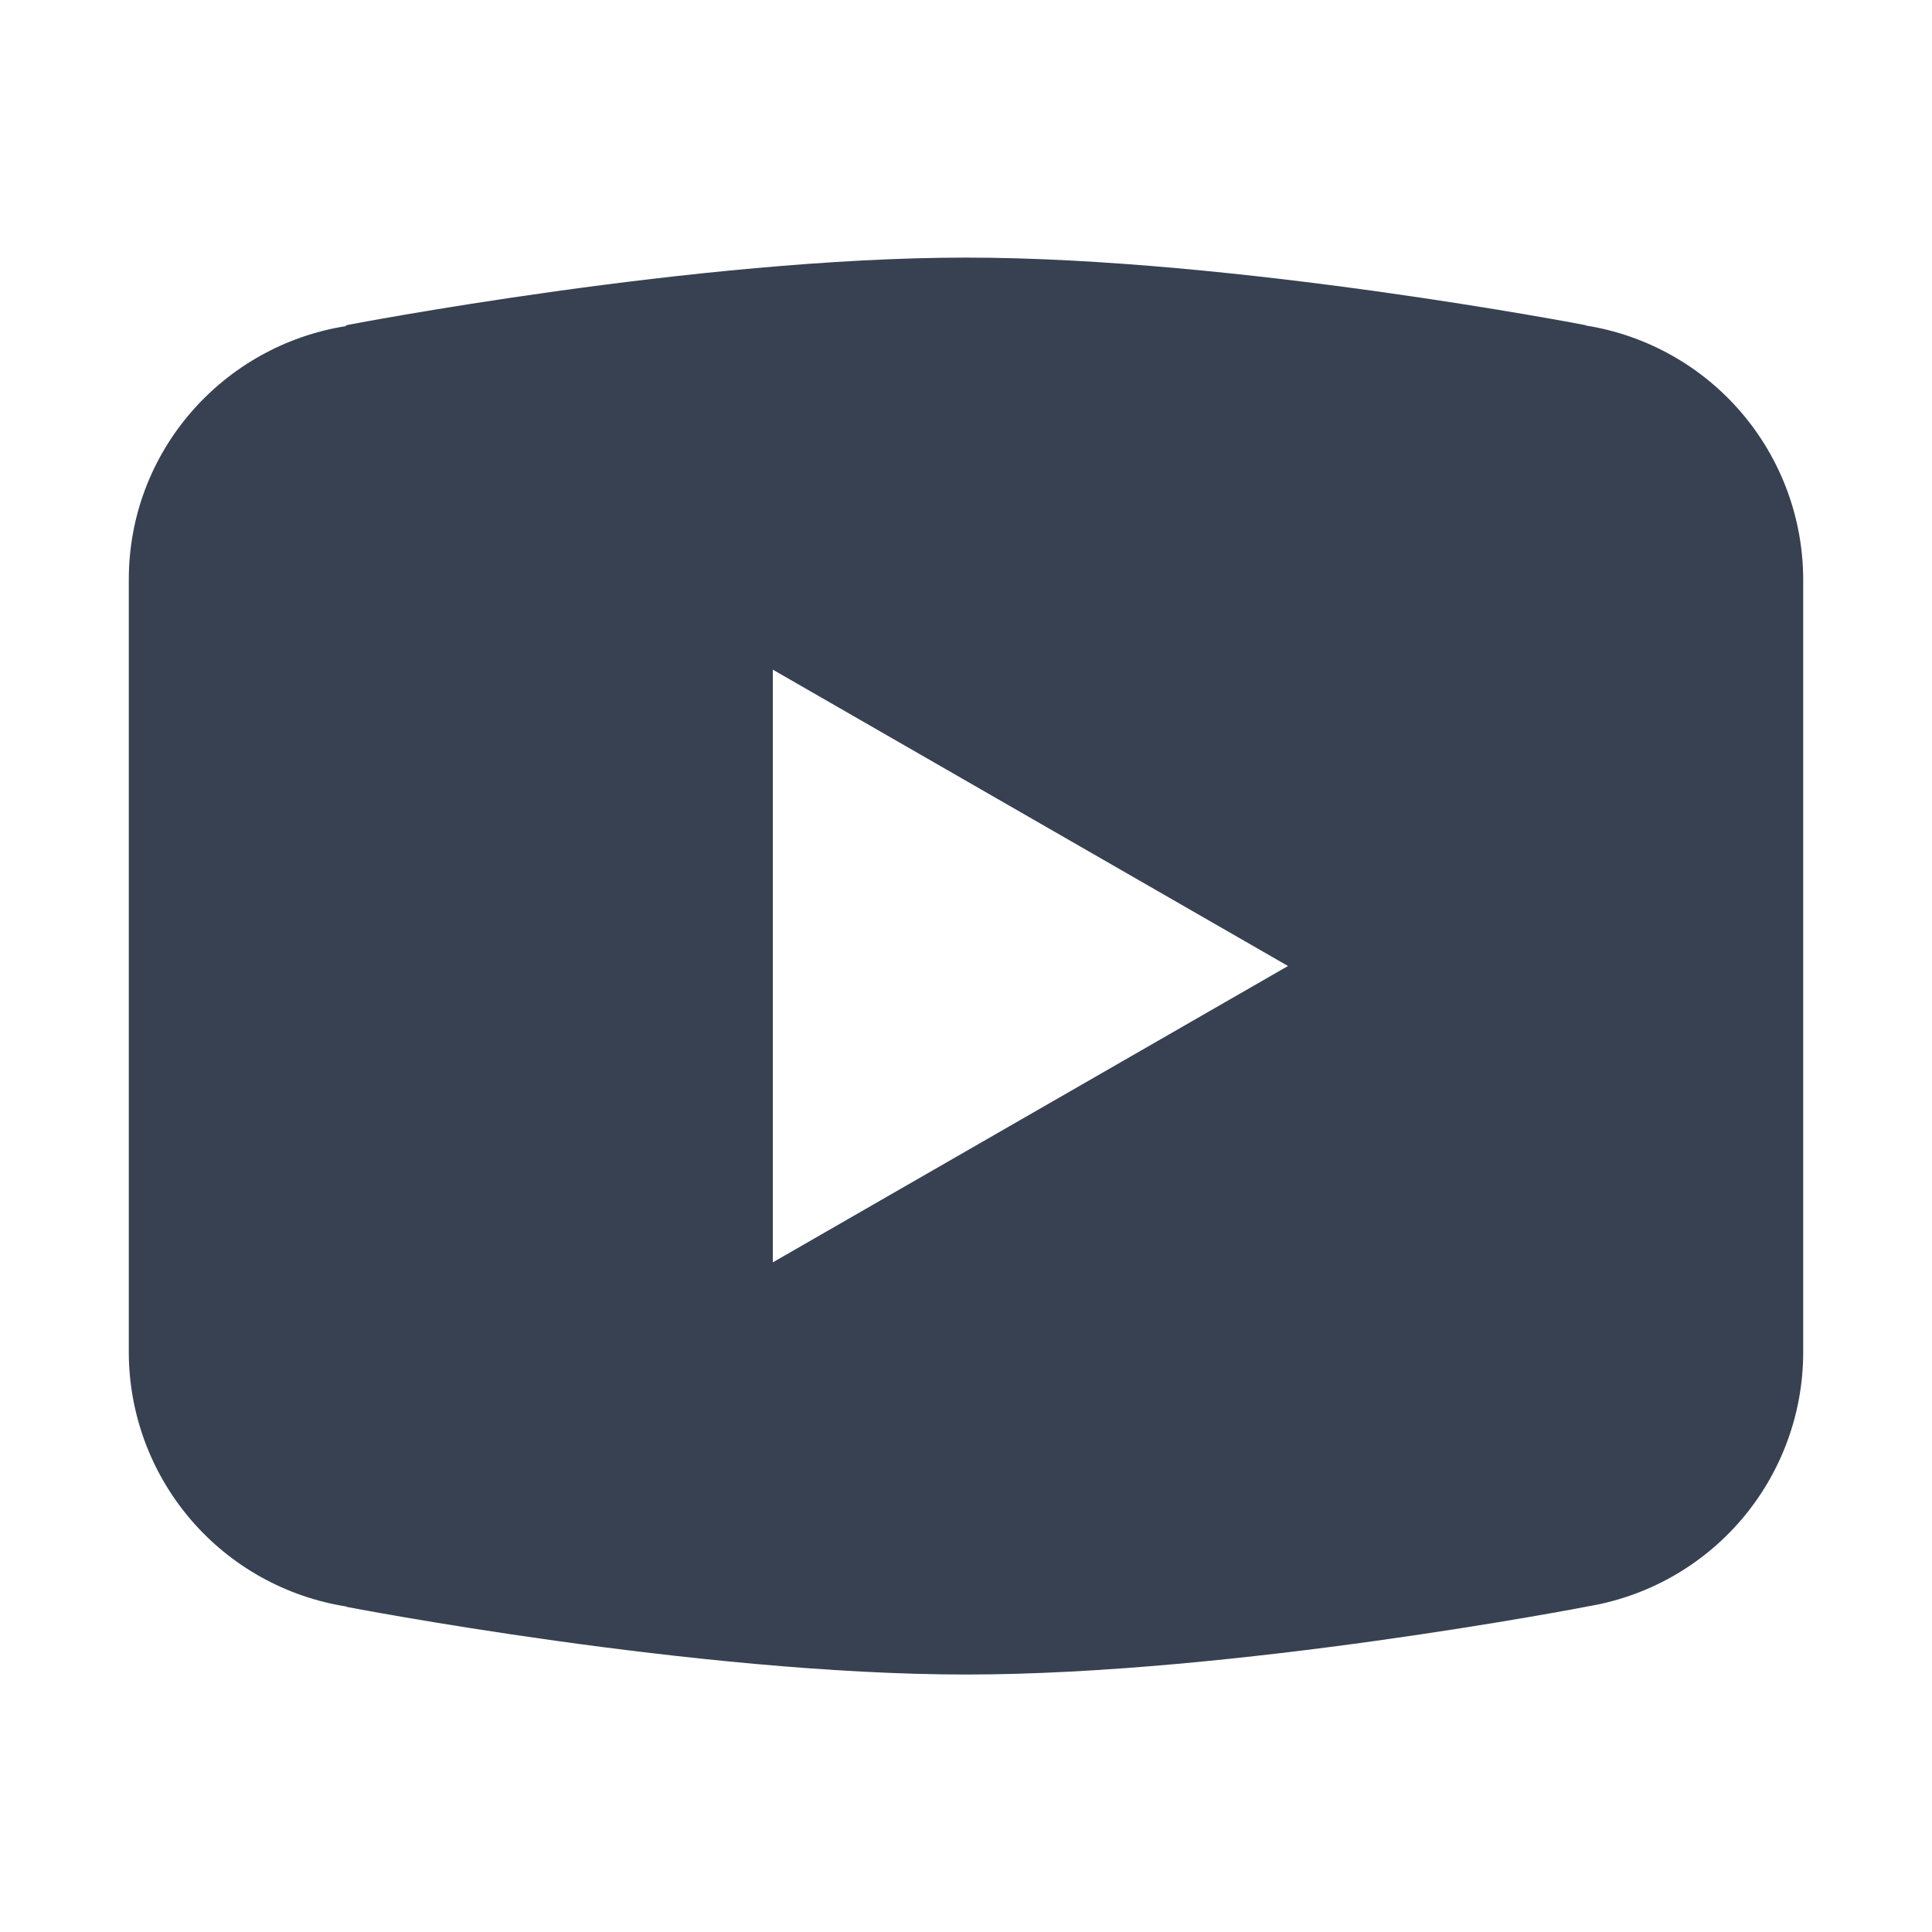 <svg width="48" height="48" viewBox="0 0 48 48" fill="none" xmlns="http://www.w3.org/2000/svg">
<path d="M24 6.4C17.302 6.4 8.609 8.078 8.609 8.078L8.588 8.103C5.537 8.591 3.2 11.212 3.2 14.4V24V24.003V33.6V33.603C3.203 35.126 3.749 36.597 4.739 37.754C5.729 38.91 7.099 39.675 8.603 39.913L8.609 39.922C8.609 39.922 17.302 41.603 24 41.603C30.698 41.603 39.391 39.922 39.391 39.922L39.394 39.919C40.899 39.682 42.271 38.916 43.262 37.758C44.253 36.6 44.798 35.127 44.8 33.603V33.6V24.003V24V14.4C44.798 12.877 44.252 11.405 43.262 10.248C42.272 9.091 40.901 8.325 39.397 8.087L39.391 8.078C39.391 8.078 30.698 6.4 24 6.4ZM19.2 16.637L32 24L19.2 31.363V16.637Z" fill="#374151"/>
</svg>
